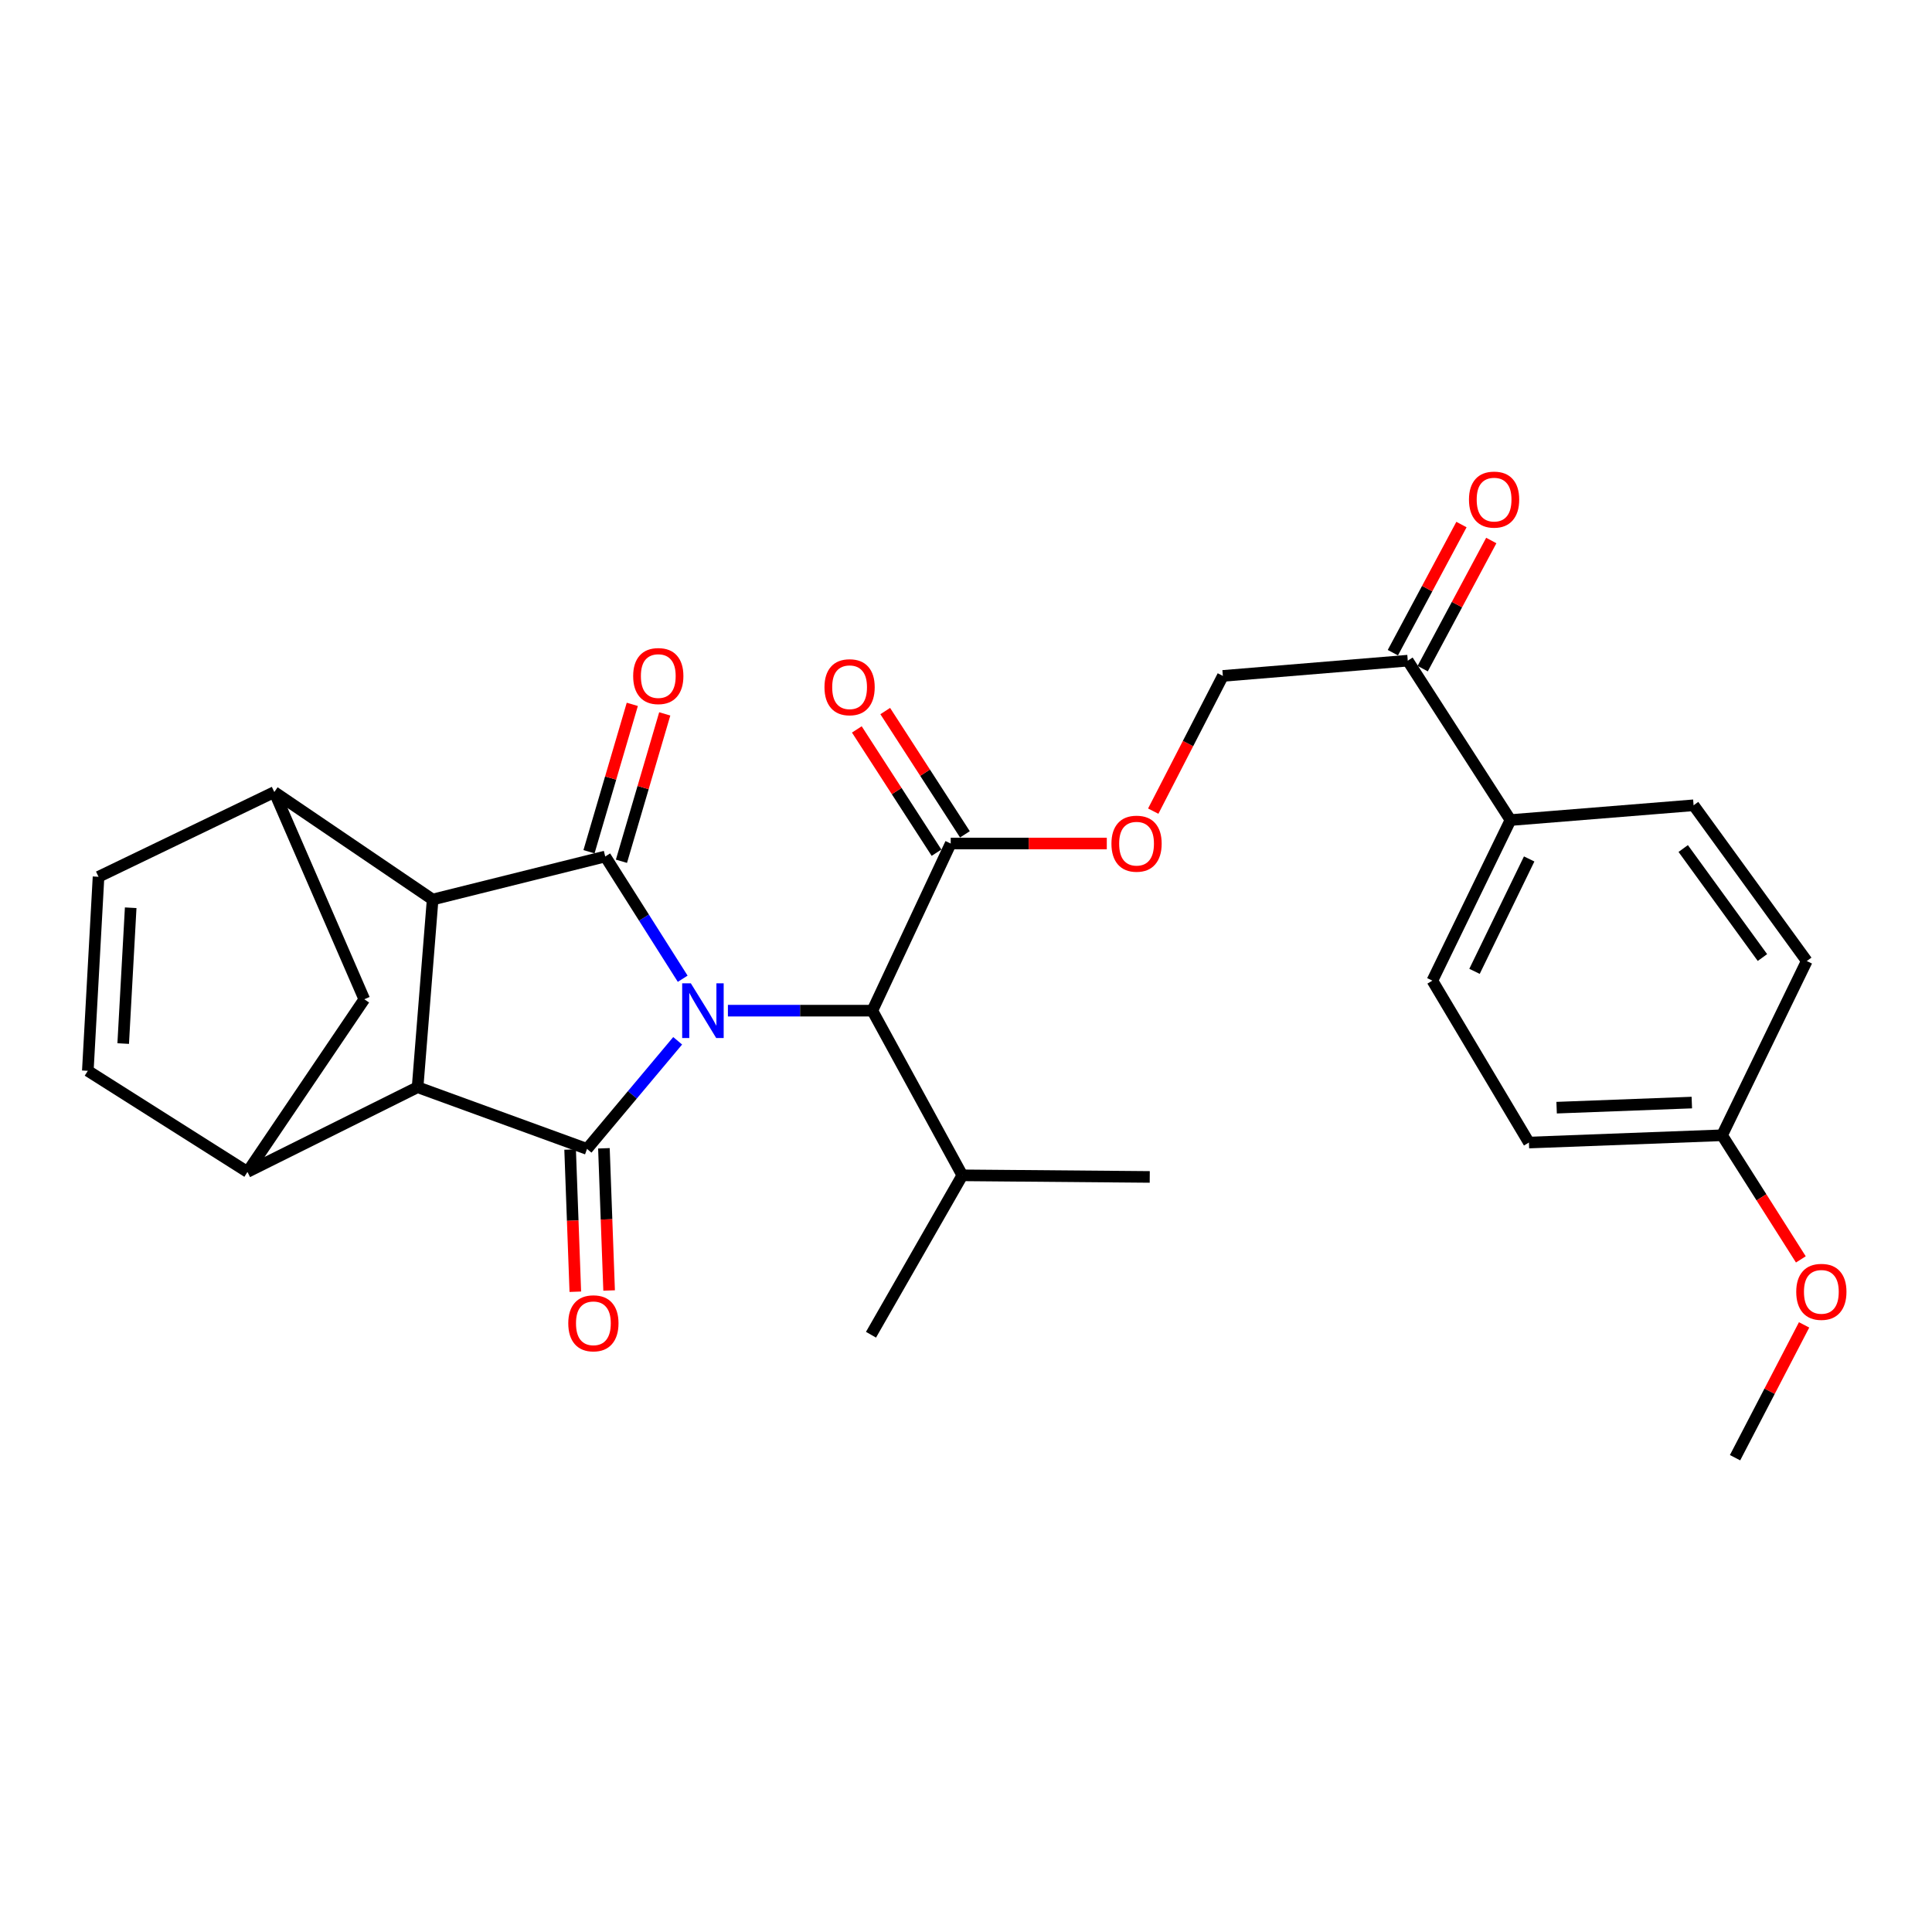 <?xml version='1.0' encoding='iso-8859-1'?>
<svg version='1.1' baseProfile='full'
              xmlns='http://www.w3.org/2000/svg'
                      xmlns:rdkit='http://www.rdkit.org/xml'
                      xmlns:xlink='http://www.w3.org/1999/xlink'
                  xml:space='preserve'
width='1000px' height='1000px' viewBox='0 0 1000 1000'>
<!-- END OF HEADER -->
<rect style='opacity:1.0;fill:#FFFFFF;stroke:none' width='1000' height='1000' x='0' y='0'> </rect>
<path class='bond-0' d='M 353.363,506.597 L 333.314,474.96' style='fill:none;fill-rule:evenodd;stroke:#0000FF;stroke-width:6px;stroke-linecap:butt;stroke-linejoin:miter;stroke-opacity:1' />
<path class='bond-0' d='M 333.314,474.96 L 313.264,443.324' style='fill:none;fill-rule:evenodd;stroke:#000000;stroke-width:6px;stroke-linecap:butt;stroke-linejoin:miter;stroke-opacity:1' />
<path class='bond-1' d='M 350.76,538.713 L 327.3,566.694' style='fill:none;fill-rule:evenodd;stroke:#0000FF;stroke-width:6px;stroke-linecap:butt;stroke-linejoin:miter;stroke-opacity:1' />
<path class='bond-1' d='M 327.3,566.694 L 303.84,594.676' style='fill:none;fill-rule:evenodd;stroke:#000000;stroke-width:6px;stroke-linecap:butt;stroke-linejoin:miter;stroke-opacity:1' />
<path class='bond-6' d='M 376.766,523.118 L 414.146,523.118' style='fill:none;fill-rule:evenodd;stroke:#0000FF;stroke-width:6px;stroke-linecap:butt;stroke-linejoin:miter;stroke-opacity:1' />
<path class='bond-6' d='M 414.146,523.118 L 451.525,523.118' style='fill:none;fill-rule:evenodd;stroke:#000000;stroke-width:6px;stroke-linecap:butt;stroke-linejoin:miter;stroke-opacity:1' />
<path class='bond-3' d='M 313.264,443.324 L 223.929,465.595' style='fill:none;fill-rule:evenodd;stroke:#000000;stroke-width:6px;stroke-linecap:butt;stroke-linejoin:miter;stroke-opacity:1' />
<path class='bond-11' d='M 321.661,445.791 L 332.867,407.651' style='fill:none;fill-rule:evenodd;stroke:#000000;stroke-width:6px;stroke-linecap:butt;stroke-linejoin:miter;stroke-opacity:1' />
<path class='bond-11' d='M 332.867,407.651 L 344.073,369.51' style='fill:none;fill-rule:evenodd;stroke:#FF0000;stroke-width:6px;stroke-linecap:butt;stroke-linejoin:miter;stroke-opacity:1' />
<path class='bond-11' d='M 304.866,440.857 L 316.072,402.716' style='fill:none;fill-rule:evenodd;stroke:#000000;stroke-width:6px;stroke-linecap:butt;stroke-linejoin:miter;stroke-opacity:1' />
<path class='bond-11' d='M 316.072,402.716 L 327.278,364.575' style='fill:none;fill-rule:evenodd;stroke:#FF0000;stroke-width:6px;stroke-linecap:butt;stroke-linejoin:miter;stroke-opacity:1' />
<path class='bond-2' d='M 303.84,594.676 L 216.149,562.738' style='fill:none;fill-rule:evenodd;stroke:#000000;stroke-width:6px;stroke-linecap:butt;stroke-linejoin:miter;stroke-opacity:1' />
<path class='bond-12' d='M 295.093,594.995 L 296.439,631.798' style='fill:none;fill-rule:evenodd;stroke:#000000;stroke-width:6px;stroke-linecap:butt;stroke-linejoin:miter;stroke-opacity:1' />
<path class='bond-12' d='M 296.439,631.798 L 297.784,668.6' style='fill:none;fill-rule:evenodd;stroke:#FF0000;stroke-width:6px;stroke-linecap:butt;stroke-linejoin:miter;stroke-opacity:1' />
<path class='bond-12' d='M 312.587,594.356 L 313.932,631.158' style='fill:none;fill-rule:evenodd;stroke:#000000;stroke-width:6px;stroke-linecap:butt;stroke-linejoin:miter;stroke-opacity:1' />
<path class='bond-12' d='M 313.932,631.158 L 315.278,667.96' style='fill:none;fill-rule:evenodd;stroke:#FF0000;stroke-width:6px;stroke-linecap:butt;stroke-linejoin:miter;stroke-opacity:1' />
<path class='bond-5' d='M 216.149,562.738 L 128.089,606.579' style='fill:none;fill-rule:evenodd;stroke:#000000;stroke-width:6px;stroke-linecap:butt;stroke-linejoin:miter;stroke-opacity:1' />
<path class='bond-29' d='M 216.149,562.738 L 223.929,465.595' style='fill:none;fill-rule:evenodd;stroke:#000000;stroke-width:6px;stroke-linecap:butt;stroke-linejoin:miter;stroke-opacity:1' />
<path class='bond-4' d='M 223.929,465.595 L 141.995,409.967' style='fill:none;fill-rule:evenodd;stroke:#000000;stroke-width:6px;stroke-linecap:butt;stroke-linejoin:miter;stroke-opacity:1' />
<path class='bond-8' d='M 141.995,409.967 L 50.998,453.818' style='fill:none;fill-rule:evenodd;stroke:#000000;stroke-width:6px;stroke-linecap:butt;stroke-linejoin:miter;stroke-opacity:1' />
<path class='bond-30' d='M 141.995,409.967 L 188.559,517.215' style='fill:none;fill-rule:evenodd;stroke:#000000;stroke-width:6px;stroke-linecap:butt;stroke-linejoin:miter;stroke-opacity:1' />
<path class='bond-9' d='M 128.089,606.579 L 45.455,554.248' style='fill:none;fill-rule:evenodd;stroke:#000000;stroke-width:6px;stroke-linecap:butt;stroke-linejoin:miter;stroke-opacity:1' />
<path class='bond-10' d='M 128.089,606.579 L 188.559,517.215' style='fill:none;fill-rule:evenodd;stroke:#000000;stroke-width:6px;stroke-linecap:butt;stroke-linejoin:miter;stroke-opacity:1' />
<path class='bond-7' d='M 451.525,523.118 L 492.089,436.604' style='fill:none;fill-rule:evenodd;stroke:#000000;stroke-width:6px;stroke-linecap:butt;stroke-linejoin:miter;stroke-opacity:1' />
<path class='bond-21' d='M 451.525,523.118 L 498.099,608.349' style='fill:none;fill-rule:evenodd;stroke:#000000;stroke-width:6px;stroke-linecap:butt;stroke-linejoin:miter;stroke-opacity:1' />
<path class='bond-13' d='M 492.089,436.604 L 532.482,436.604' style='fill:none;fill-rule:evenodd;stroke:#000000;stroke-width:6px;stroke-linecap:butt;stroke-linejoin:miter;stroke-opacity:1' />
<path class='bond-13' d='M 532.482,436.604 L 572.875,436.604' style='fill:none;fill-rule:evenodd;stroke:#FF0000;stroke-width:6px;stroke-linecap:butt;stroke-linejoin:miter;stroke-opacity:1' />
<path class='bond-16' d='M 499.439,431.853 L 478.818,399.948' style='fill:none;fill-rule:evenodd;stroke:#000000;stroke-width:6px;stroke-linecap:butt;stroke-linejoin:miter;stroke-opacity:1' />
<path class='bond-16' d='M 478.818,399.948 L 458.197,368.043' style='fill:none;fill-rule:evenodd;stroke:#FF0000;stroke-width:6px;stroke-linecap:butt;stroke-linejoin:miter;stroke-opacity:1' />
<path class='bond-16' d='M 484.738,441.355 L 464.116,409.45' style='fill:none;fill-rule:evenodd;stroke:#000000;stroke-width:6px;stroke-linecap:butt;stroke-linejoin:miter;stroke-opacity:1' />
<path class='bond-16' d='M 464.116,409.45 L 443.495,377.545' style='fill:none;fill-rule:evenodd;stroke:#FF0000;stroke-width:6px;stroke-linecap:butt;stroke-linejoin:miter;stroke-opacity:1' />
<path class='bond-31' d='M 50.998,453.818 L 45.455,554.248' style='fill:none;fill-rule:evenodd;stroke:#000000;stroke-width:6px;stroke-linecap:butt;stroke-linejoin:miter;stroke-opacity:1' />
<path class='bond-31' d='M 67.645,469.847 L 63.765,540.149' style='fill:none;fill-rule:evenodd;stroke:#000000;stroke-width:6px;stroke-linecap:butt;stroke-linejoin:miter;stroke-opacity:1' />
<path class='bond-17' d='M 596.908,419.845 L 614.927,384.846' style='fill:none;fill-rule:evenodd;stroke:#FF0000;stroke-width:6px;stroke-linecap:butt;stroke-linejoin:miter;stroke-opacity:1' />
<path class='bond-17' d='M 614.927,384.846 L 632.947,349.847' style='fill:none;fill-rule:evenodd;stroke:#000000;stroke-width:6px;stroke-linecap:butt;stroke-linejoin:miter;stroke-opacity:1' />
<path class='bond-14' d='M 728.661,341.96 L 632.947,349.847' style='fill:none;fill-rule:evenodd;stroke:#000000;stroke-width:6px;stroke-linecap:butt;stroke-linejoin:miter;stroke-opacity:1' />
<path class='bond-15' d='M 728.661,341.96 L 781.818,424.467' style='fill:none;fill-rule:evenodd;stroke:#000000;stroke-width:6px;stroke-linecap:butt;stroke-linejoin:miter;stroke-opacity:1' />
<path class='bond-18' d='M 736.377,346.091 L 754.131,312.929' style='fill:none;fill-rule:evenodd;stroke:#000000;stroke-width:6px;stroke-linecap:butt;stroke-linejoin:miter;stroke-opacity:1' />
<path class='bond-18' d='M 754.131,312.929 L 771.885,279.766' style='fill:none;fill-rule:evenodd;stroke:#FF0000;stroke-width:6px;stroke-linecap:butt;stroke-linejoin:miter;stroke-opacity:1' />
<path class='bond-18' d='M 720.944,337.829 L 738.699,304.666' style='fill:none;fill-rule:evenodd;stroke:#000000;stroke-width:6px;stroke-linecap:butt;stroke-linejoin:miter;stroke-opacity:1' />
<path class='bond-18' d='M 738.699,304.666 L 756.453,271.504' style='fill:none;fill-rule:evenodd;stroke:#FF0000;stroke-width:6px;stroke-linecap:butt;stroke-linejoin:miter;stroke-opacity:1' />
<path class='bond-19' d='M 781.818,424.467 L 741.401,507.578' style='fill:none;fill-rule:evenodd;stroke:#000000;stroke-width:6px;stroke-linecap:butt;stroke-linejoin:miter;stroke-opacity:1' />
<path class='bond-19' d='M 791.498,444.589 L 763.206,502.767' style='fill:none;fill-rule:evenodd;stroke:#000000;stroke-width:6px;stroke-linecap:butt;stroke-linejoin:miter;stroke-opacity:1' />
<path class='bond-20' d='M 781.818,424.467 L 876.599,416.814' style='fill:none;fill-rule:evenodd;stroke:#000000;stroke-width:6px;stroke-linecap:butt;stroke-linejoin:miter;stroke-opacity:1' />
<path class='bond-23' d='M 741.401,507.578 L 791.368,591.388' style='fill:none;fill-rule:evenodd;stroke:#000000;stroke-width:6px;stroke-linecap:butt;stroke-linejoin:miter;stroke-opacity:1' />
<path class='bond-24' d='M 876.599,416.814 L 935.183,497.425' style='fill:none;fill-rule:evenodd;stroke:#000000;stroke-width:6px;stroke-linecap:butt;stroke-linejoin:miter;stroke-opacity:1' />
<path class='bond-24' d='M 871.226,439.196 L 912.234,495.624' style='fill:none;fill-rule:evenodd;stroke:#000000;stroke-width:6px;stroke-linecap:butt;stroke-linejoin:miter;stroke-opacity:1' />
<path class='bond-26' d='M 498.099,608.349 L 450.825,690.857' style='fill:none;fill-rule:evenodd;stroke:#000000;stroke-width:6px;stroke-linecap:butt;stroke-linejoin:miter;stroke-opacity:1' />
<path class='bond-27' d='M 498.099,608.349 L 595.106,609.176' style='fill:none;fill-rule:evenodd;stroke:#000000;stroke-width:6px;stroke-linecap:butt;stroke-linejoin:miter;stroke-opacity:1' />
<path class='bond-22' d='M 891.342,587.615 L 935.183,497.425' style='fill:none;fill-rule:evenodd;stroke:#000000;stroke-width:6px;stroke-linecap:butt;stroke-linejoin:miter;stroke-opacity:1' />
<path class='bond-25' d='M 891.342,587.615 L 911.73,619.737' style='fill:none;fill-rule:evenodd;stroke:#000000;stroke-width:6px;stroke-linecap:butt;stroke-linejoin:miter;stroke-opacity:1' />
<path class='bond-25' d='M 911.73,619.737 L 932.119,651.859' style='fill:none;fill-rule:evenodd;stroke:#FF0000;stroke-width:6px;stroke-linecap:butt;stroke-linejoin:miter;stroke-opacity:1' />
<path class='bond-32' d='M 891.342,587.615 L 791.368,591.388' style='fill:none;fill-rule:evenodd;stroke:#000000;stroke-width:6px;stroke-linecap:butt;stroke-linejoin:miter;stroke-opacity:1' />
<path class='bond-32' d='M 875.686,570.688 L 805.704,573.33' style='fill:none;fill-rule:evenodd;stroke:#000000;stroke-width:6px;stroke-linecap:butt;stroke-linejoin:miter;stroke-opacity:1' />
<path class='bond-28' d='M 933.798,685.758 L 915.93,720.132' style='fill:none;fill-rule:evenodd;stroke:#FF0000;stroke-width:6px;stroke-linecap:butt;stroke-linejoin:miter;stroke-opacity:1' />
<path class='bond-28' d='M 915.93,720.132 L 898.062,754.507' style='fill:none;fill-rule:evenodd;stroke:#000000;stroke-width:6px;stroke-linecap:butt;stroke-linejoin:miter;stroke-opacity:1' />
<path  class='atom-0' d='M 357.574 508.958
L 366.854 523.958
Q 367.774 525.438, 369.254 528.118
Q 370.734 530.798, 370.814 530.958
L 370.814 508.958
L 374.574 508.958
L 374.574 537.278
L 370.694 537.278
L 360.734 520.878
Q 359.574 518.958, 358.334 516.758
Q 357.134 514.558, 356.774 513.878
L 356.774 537.278
L 353.094 537.278
L 353.094 508.958
L 357.574 508.958
' fill='#0000FF'/>
<path  class='atom-12' d='M 327.727 349.927
Q 327.727 343.127, 331.087 339.327
Q 334.447 335.527, 340.727 335.527
Q 347.007 335.527, 350.367 339.327
Q 353.727 343.127, 353.727 349.927
Q 353.727 356.807, 350.327 360.727
Q 346.927 364.607, 340.727 364.607
Q 334.487 364.607, 331.087 360.727
Q 327.727 356.847, 327.727 349.927
M 340.727 361.407
Q 345.047 361.407, 347.367 358.527
Q 349.727 355.607, 349.727 349.927
Q 349.727 344.367, 347.367 341.567
Q 345.047 338.727, 340.727 338.727
Q 336.407 338.727, 334.047 341.527
Q 331.727 344.327, 331.727 349.927
Q 331.727 355.647, 334.047 358.527
Q 336.407 361.407, 340.727 361.407
' fill='#FF0000'/>
<path  class='atom-13' d='M 294.137 684.936
Q 294.137 678.136, 297.497 674.336
Q 300.857 670.536, 307.137 670.536
Q 313.417 670.536, 316.777 674.336
Q 320.137 678.136, 320.137 684.936
Q 320.137 691.816, 316.737 695.736
Q 313.337 699.616, 307.137 699.616
Q 300.897 699.616, 297.497 695.736
Q 294.137 691.856, 294.137 684.936
M 307.137 696.416
Q 311.457 696.416, 313.777 693.536
Q 316.137 690.616, 316.137 684.936
Q 316.137 679.376, 313.777 676.576
Q 311.457 673.736, 307.137 673.736
Q 302.817 673.736, 300.457 676.536
Q 298.137 679.336, 298.137 684.936
Q 298.137 690.656, 300.457 693.536
Q 302.817 696.416, 307.137 696.416
' fill='#FF0000'/>
<path  class='atom-14' d='M 575.279 436.684
Q 575.279 429.884, 578.639 426.084
Q 581.999 422.284, 588.279 422.284
Q 594.559 422.284, 597.919 426.084
Q 601.279 429.884, 601.279 436.684
Q 601.279 443.564, 597.879 447.484
Q 594.479 451.364, 588.279 451.364
Q 582.039 451.364, 578.639 447.484
Q 575.279 443.604, 575.279 436.684
M 588.279 448.164
Q 592.599 448.164, 594.919 445.284
Q 597.279 442.364, 597.279 436.684
Q 597.279 431.124, 594.919 428.324
Q 592.599 425.484, 588.279 425.484
Q 583.959 425.484, 581.599 428.284
Q 579.279 431.084, 579.279 436.684
Q 579.279 442.404, 581.599 445.284
Q 583.959 448.164, 588.279 448.164
' fill='#FF0000'/>
<path  class='atom-17' d='M 426.748 355.703
Q 426.748 348.903, 430.108 345.103
Q 433.468 341.303, 439.748 341.303
Q 446.028 341.303, 449.388 345.103
Q 452.748 348.903, 452.748 355.703
Q 452.748 362.583, 449.348 366.503
Q 445.948 370.383, 439.748 370.383
Q 433.508 370.383, 430.108 366.503
Q 426.748 362.623, 426.748 355.703
M 439.748 367.183
Q 444.068 367.183, 446.388 364.303
Q 448.748 361.383, 448.748 355.703
Q 448.748 350.143, 446.388 347.343
Q 444.068 344.503, 439.748 344.503
Q 435.428 344.503, 433.068 347.303
Q 430.748 350.103, 430.748 355.703
Q 430.748 361.423, 433.068 364.303
Q 435.428 367.183, 439.748 367.183
' fill='#FF0000'/>
<path  class='atom-19' d='M 760.338 258.589
Q 760.338 251.789, 763.698 247.989
Q 767.058 244.189, 773.338 244.189
Q 779.618 244.189, 782.978 247.989
Q 786.338 251.789, 786.338 258.589
Q 786.338 265.469, 782.938 269.389
Q 779.538 273.269, 773.338 273.269
Q 767.098 273.269, 763.698 269.389
Q 760.338 265.509, 760.338 258.589
M 773.338 270.069
Q 777.658 270.069, 779.978 267.189
Q 782.338 264.269, 782.338 258.589
Q 782.338 253.029, 779.978 250.229
Q 777.658 247.389, 773.338 247.389
Q 769.018 247.389, 766.658 250.189
Q 764.338 252.989, 764.338 258.589
Q 764.338 264.309, 766.658 267.189
Q 769.018 270.069, 773.338 270.069
' fill='#FF0000'/>
<path  class='atom-26' d='M 929.729 668.656
Q 929.729 661.856, 933.089 658.056
Q 936.449 654.256, 942.729 654.256
Q 949.009 654.256, 952.369 658.056
Q 955.729 661.856, 955.729 668.656
Q 955.729 675.536, 952.329 679.456
Q 948.929 683.336, 942.729 683.336
Q 936.489 683.336, 933.089 679.456
Q 929.729 675.576, 929.729 668.656
M 942.729 680.136
Q 947.049 680.136, 949.369 677.256
Q 951.729 674.336, 951.729 668.656
Q 951.729 663.096, 949.369 660.296
Q 947.049 657.456, 942.729 657.456
Q 938.409 657.456, 936.049 660.256
Q 933.729 663.056, 933.729 668.656
Q 933.729 674.376, 936.049 677.256
Q 938.409 680.136, 942.729 680.136
' fill='#FF0000'/>
</svg>
